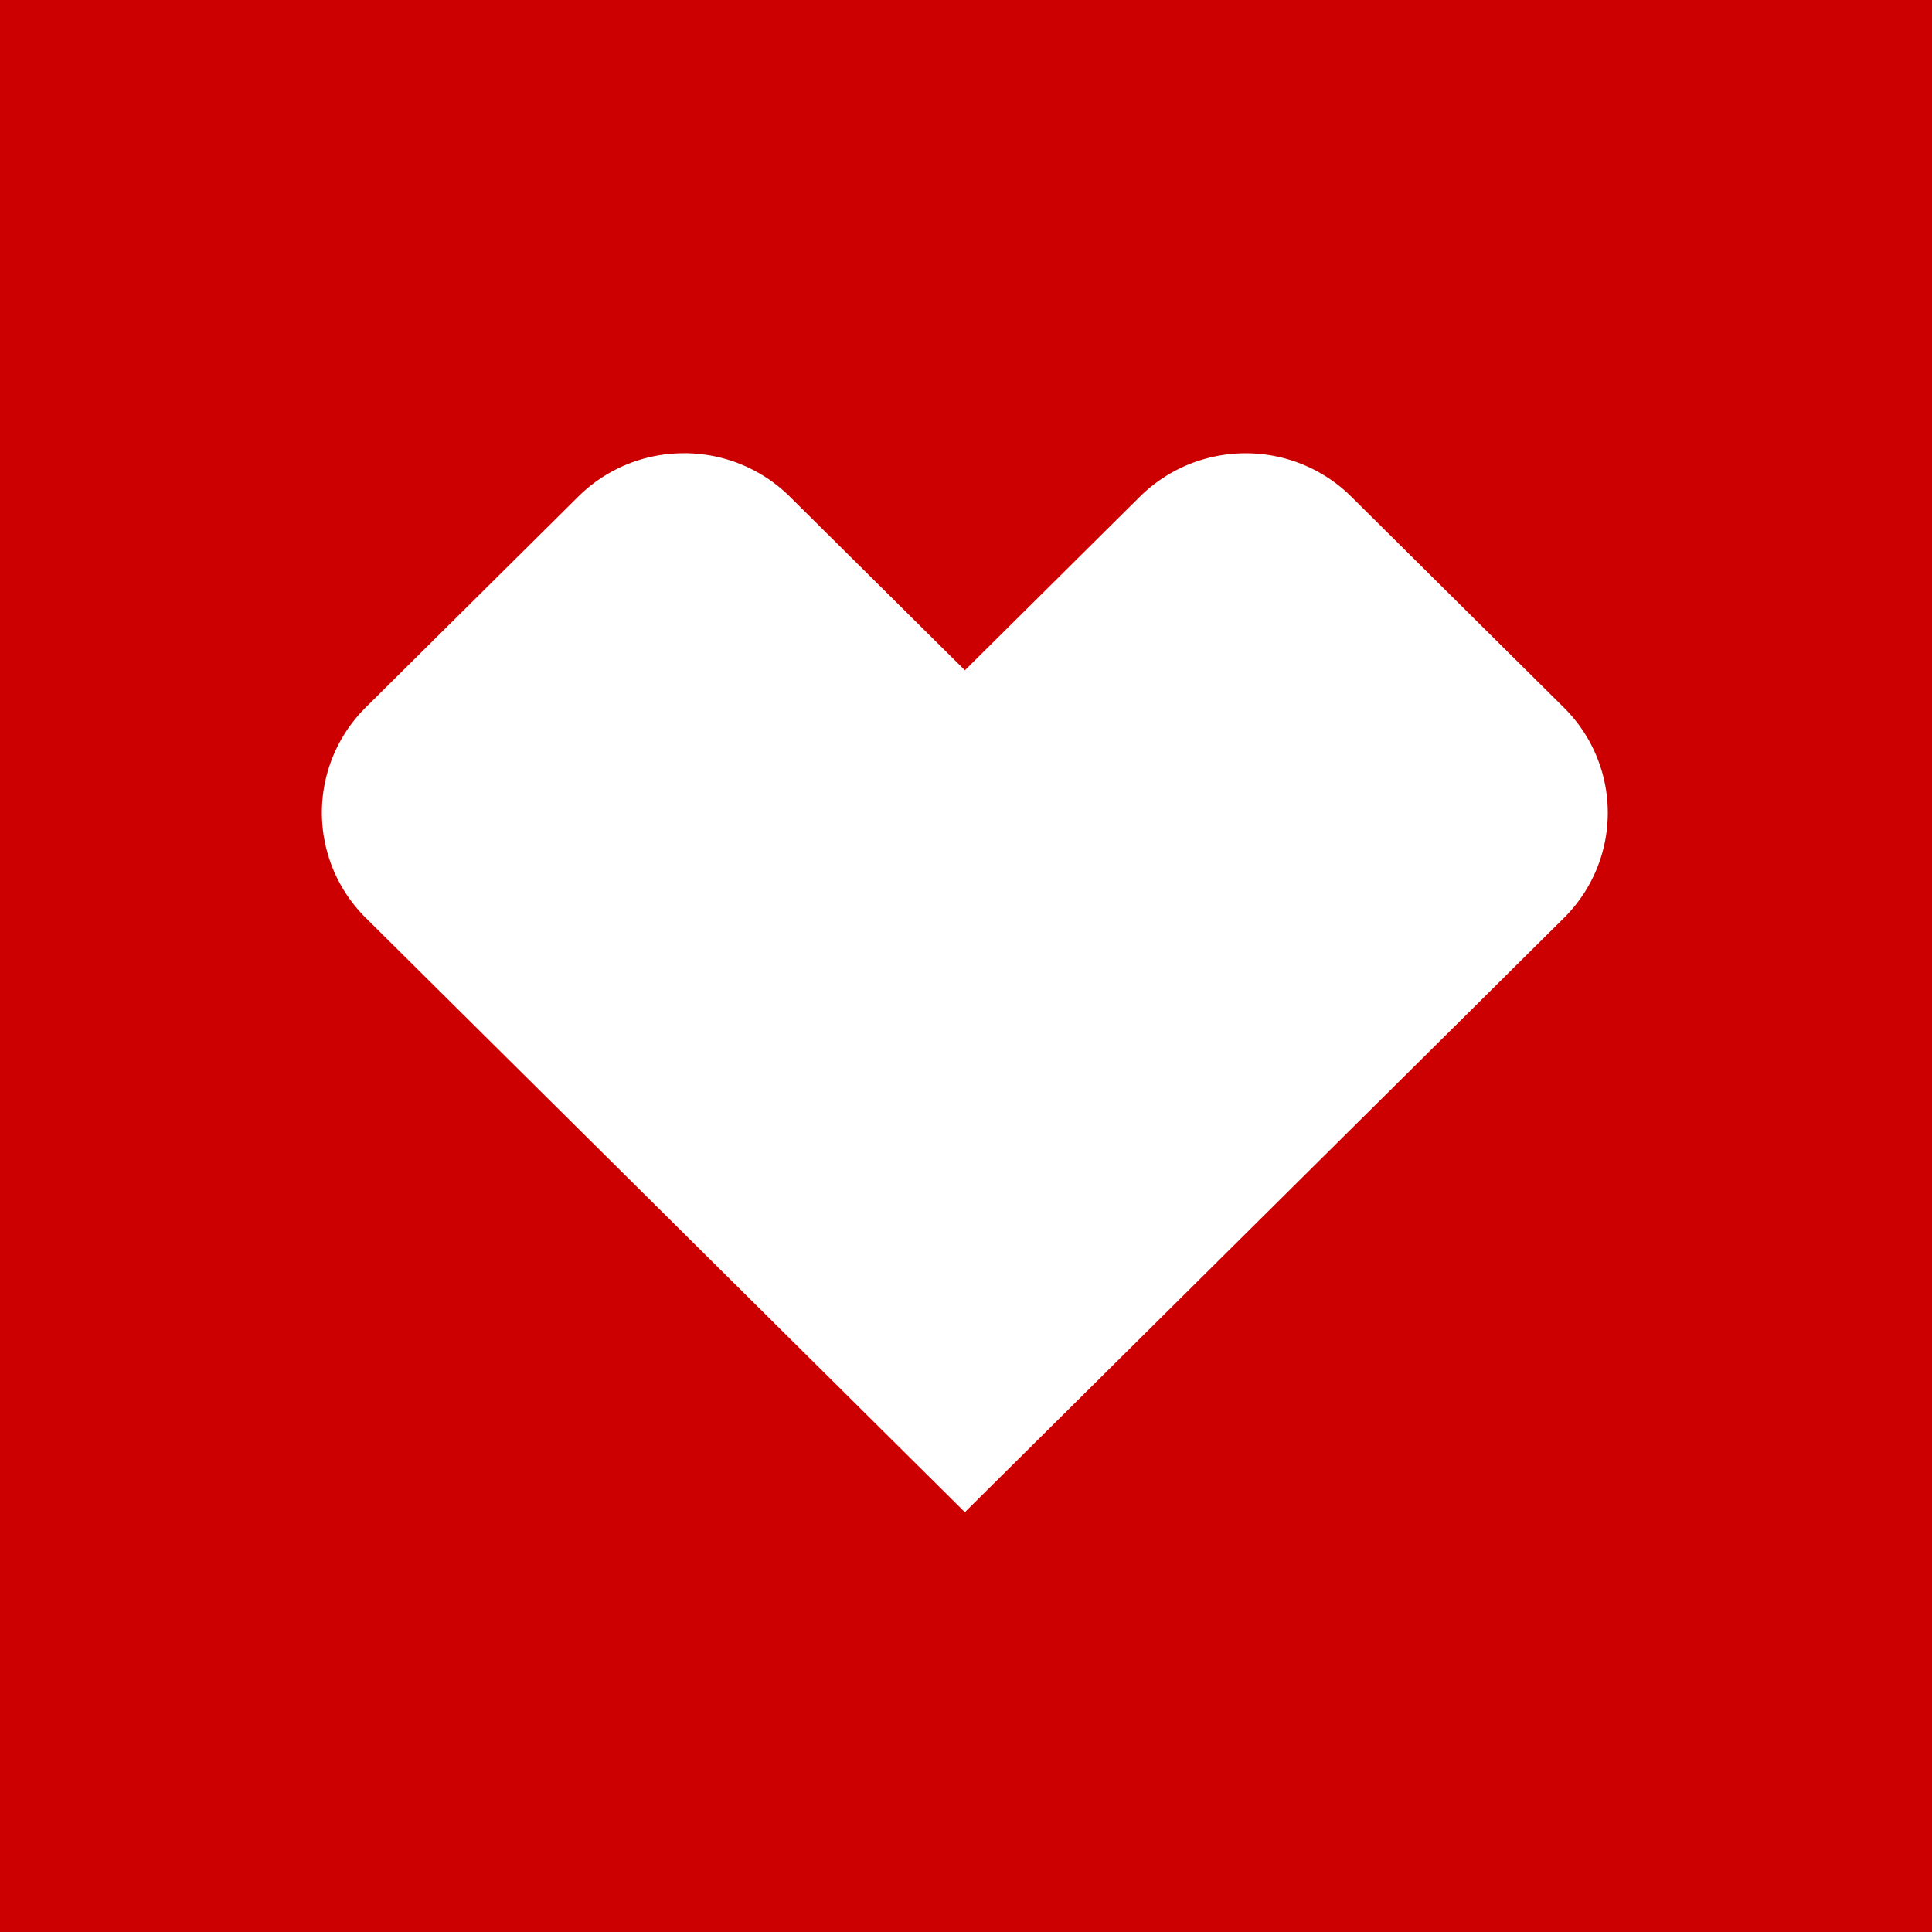 <svg xmlns="http://www.w3.org/2000/svg" width="60" height="60" fill="none"><path fill="#C00" d="M0 0h60v60H0z"/><path fill="#fff" d="M21.241 14.076a4.65 4.65 0 0 0-3.293 1.357l-6.591 6.538a4.6 4.6 0 0 0 .007 6.539l18.601 18.452L48.567 28.51a4.596 4.596 0 0 0-.003-6.539l-6.586-6.535a4.65 4.65 0 0 0-3.292-1.359c-1.195 0-2.39.455-3.304 1.365l-5.416 5.374-5.425-5.381a4.66 4.66 0 0 0-3.3-1.36"/></svg>